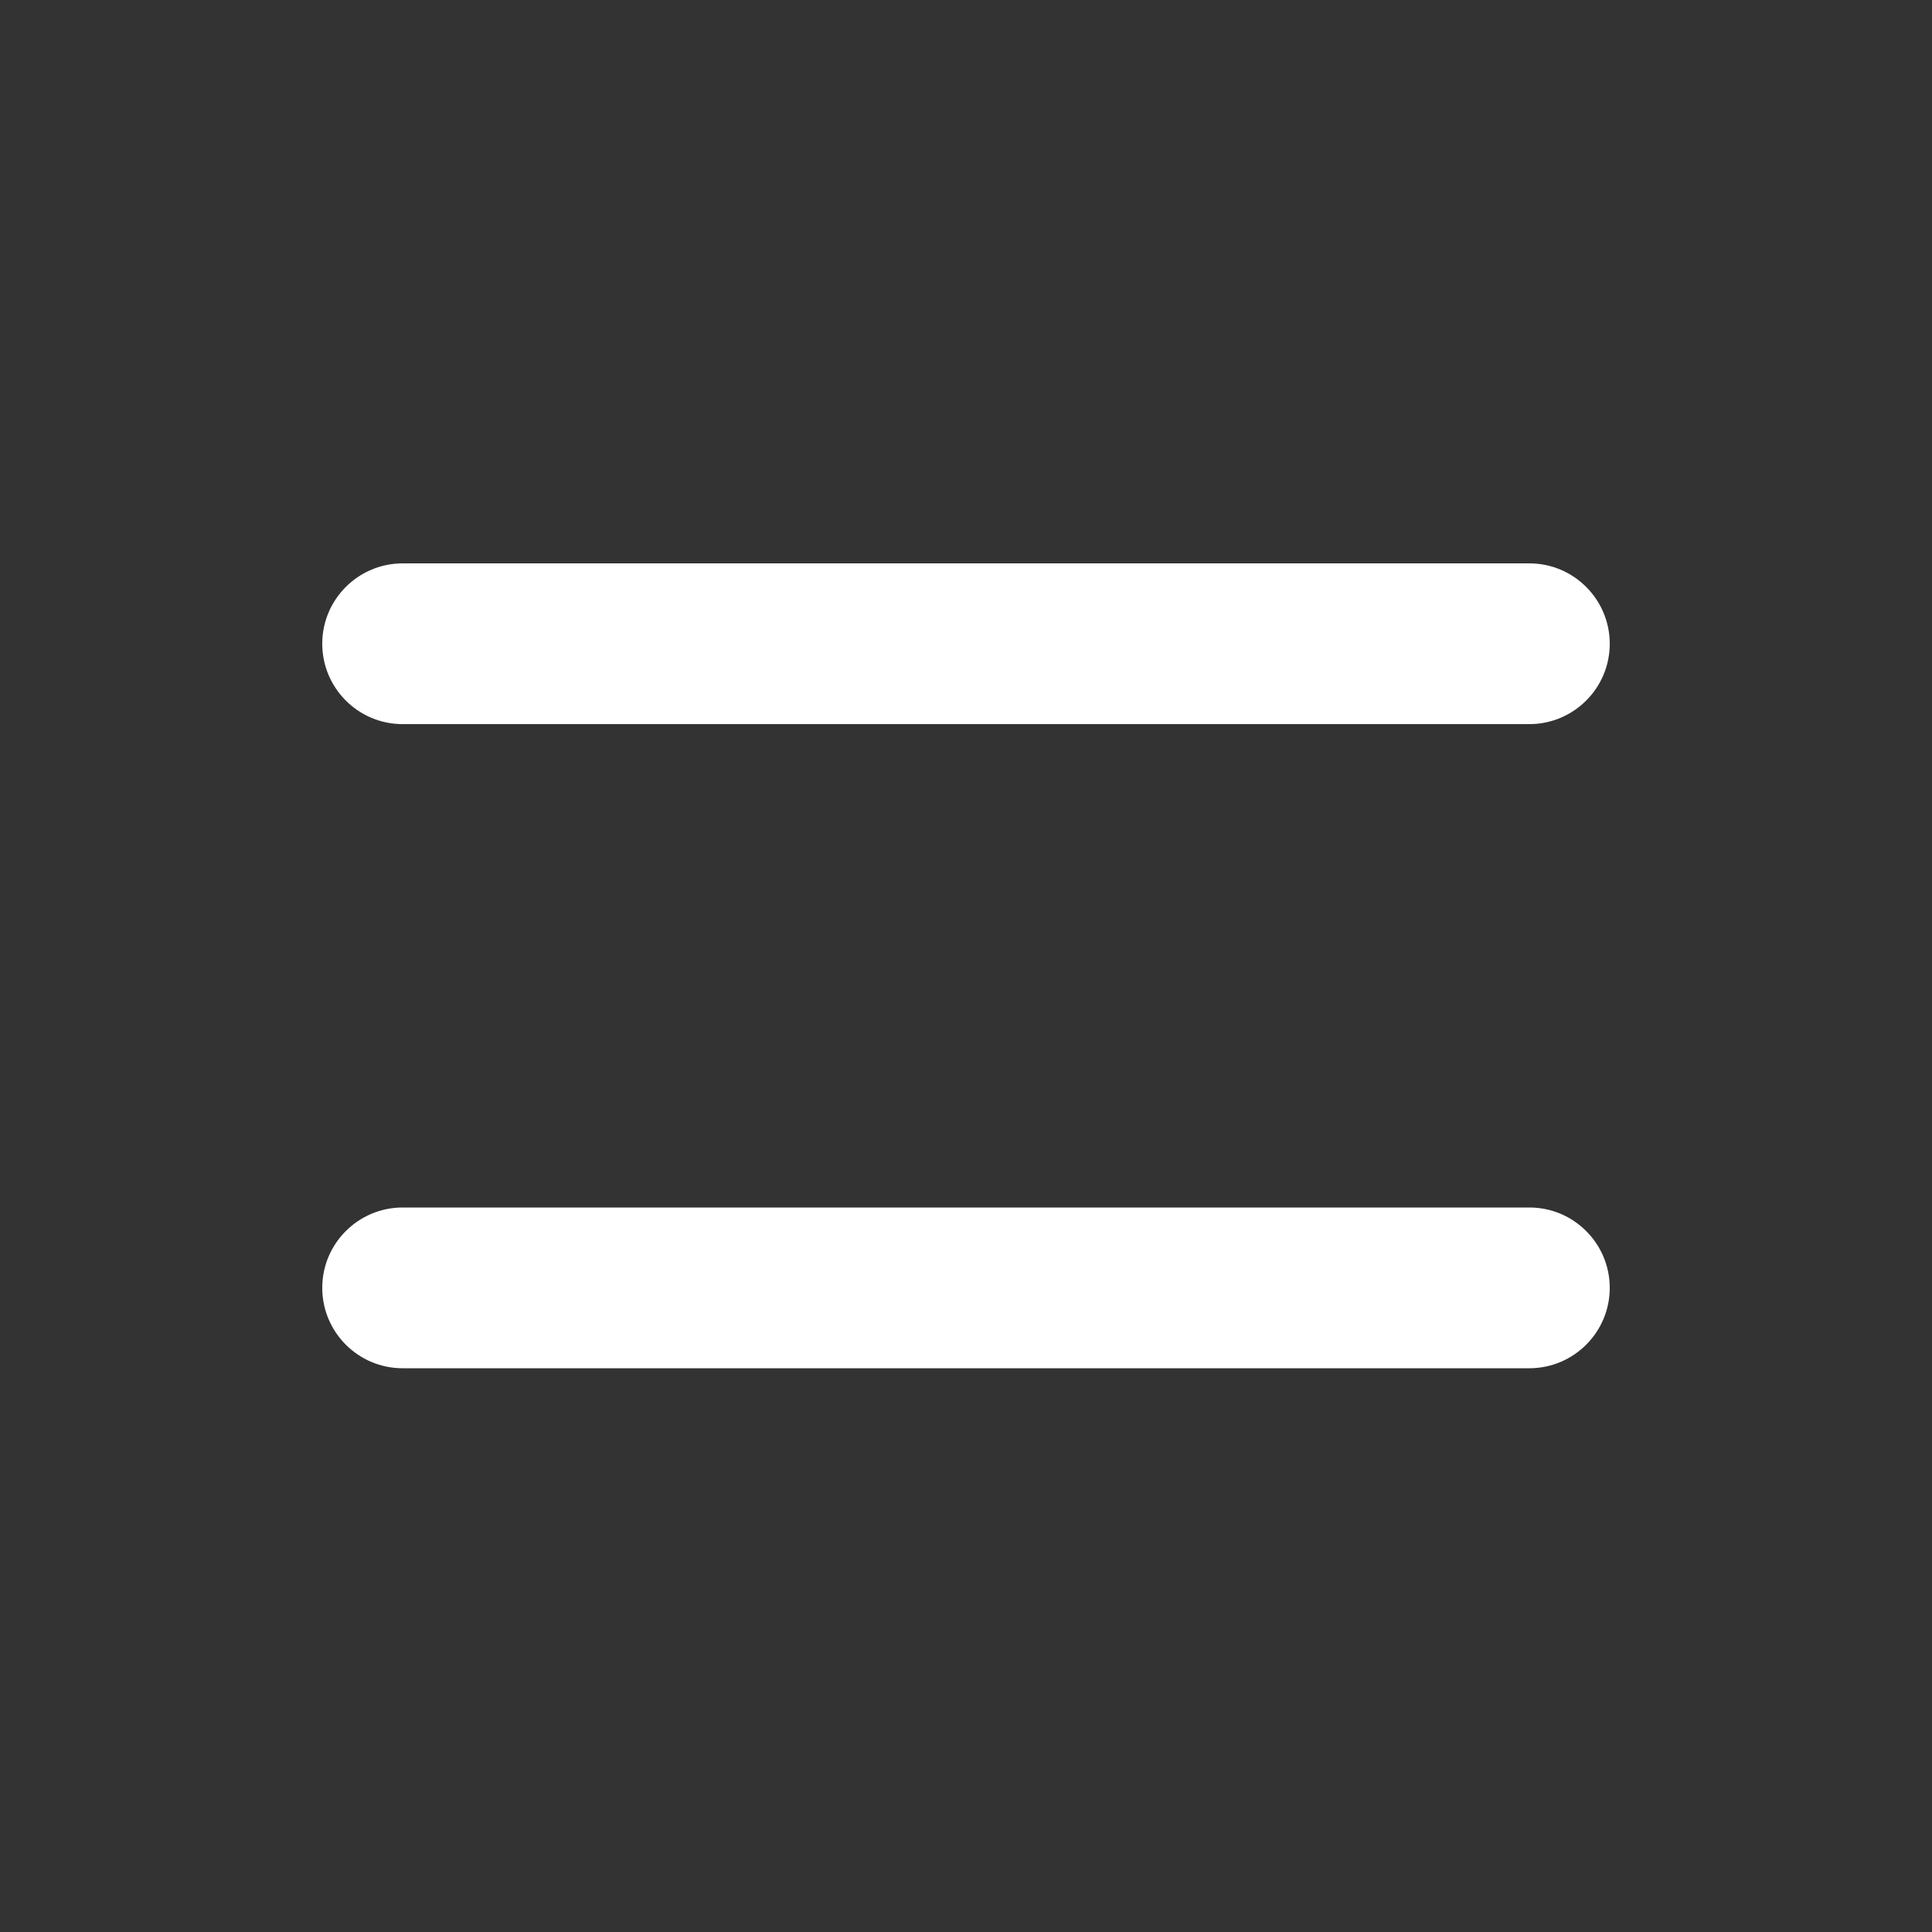 <?xml version="1.0" encoding="utf-8"?>
<!-- Generator: Adobe Illustrator 22.0.1, SVG Export Plug-In . SVG Version: 6.00 Build 0)  -->
<svg version="1.1" id="Layer_1" xmlns="http://www.w3.org/2000/svg" xmlns:xlink="http://www.w3.org/1999/xlink" x="0px" y="0px"
	 viewBox="0 0 512 512" style="enable-background:new 0 0 512 512;" xml:space="preserve">
<rect x="0" y="0" width="512" height="512" fill="#333333" stroke="none"/>
<style type="text/css">
	.st0{fill:#FFFFFF;}
</style>
<g id="menu">
	<path id="Shape" class="st0" d="M405.3,320c11.8,0,21.3,9.6,21.3,21.3c0,11.8-9.6,21.3-21.3,21.3H106.7c-11.8,0-21.3-9.6-21.3-21.3
		c0-11.8,9.6-21.3,21.3-21.3H405.3z M405.3,149.3c11.8,0,21.3,9.6,21.3,21.3c0,11.8-9.6,21.3-21.3,21.3H106.7
		c-11.8,0-21.3-9.6-21.3-21.3c0-11.8,9.6-21.3,21.3-21.3H405.3z"/>
</g>
</svg>
